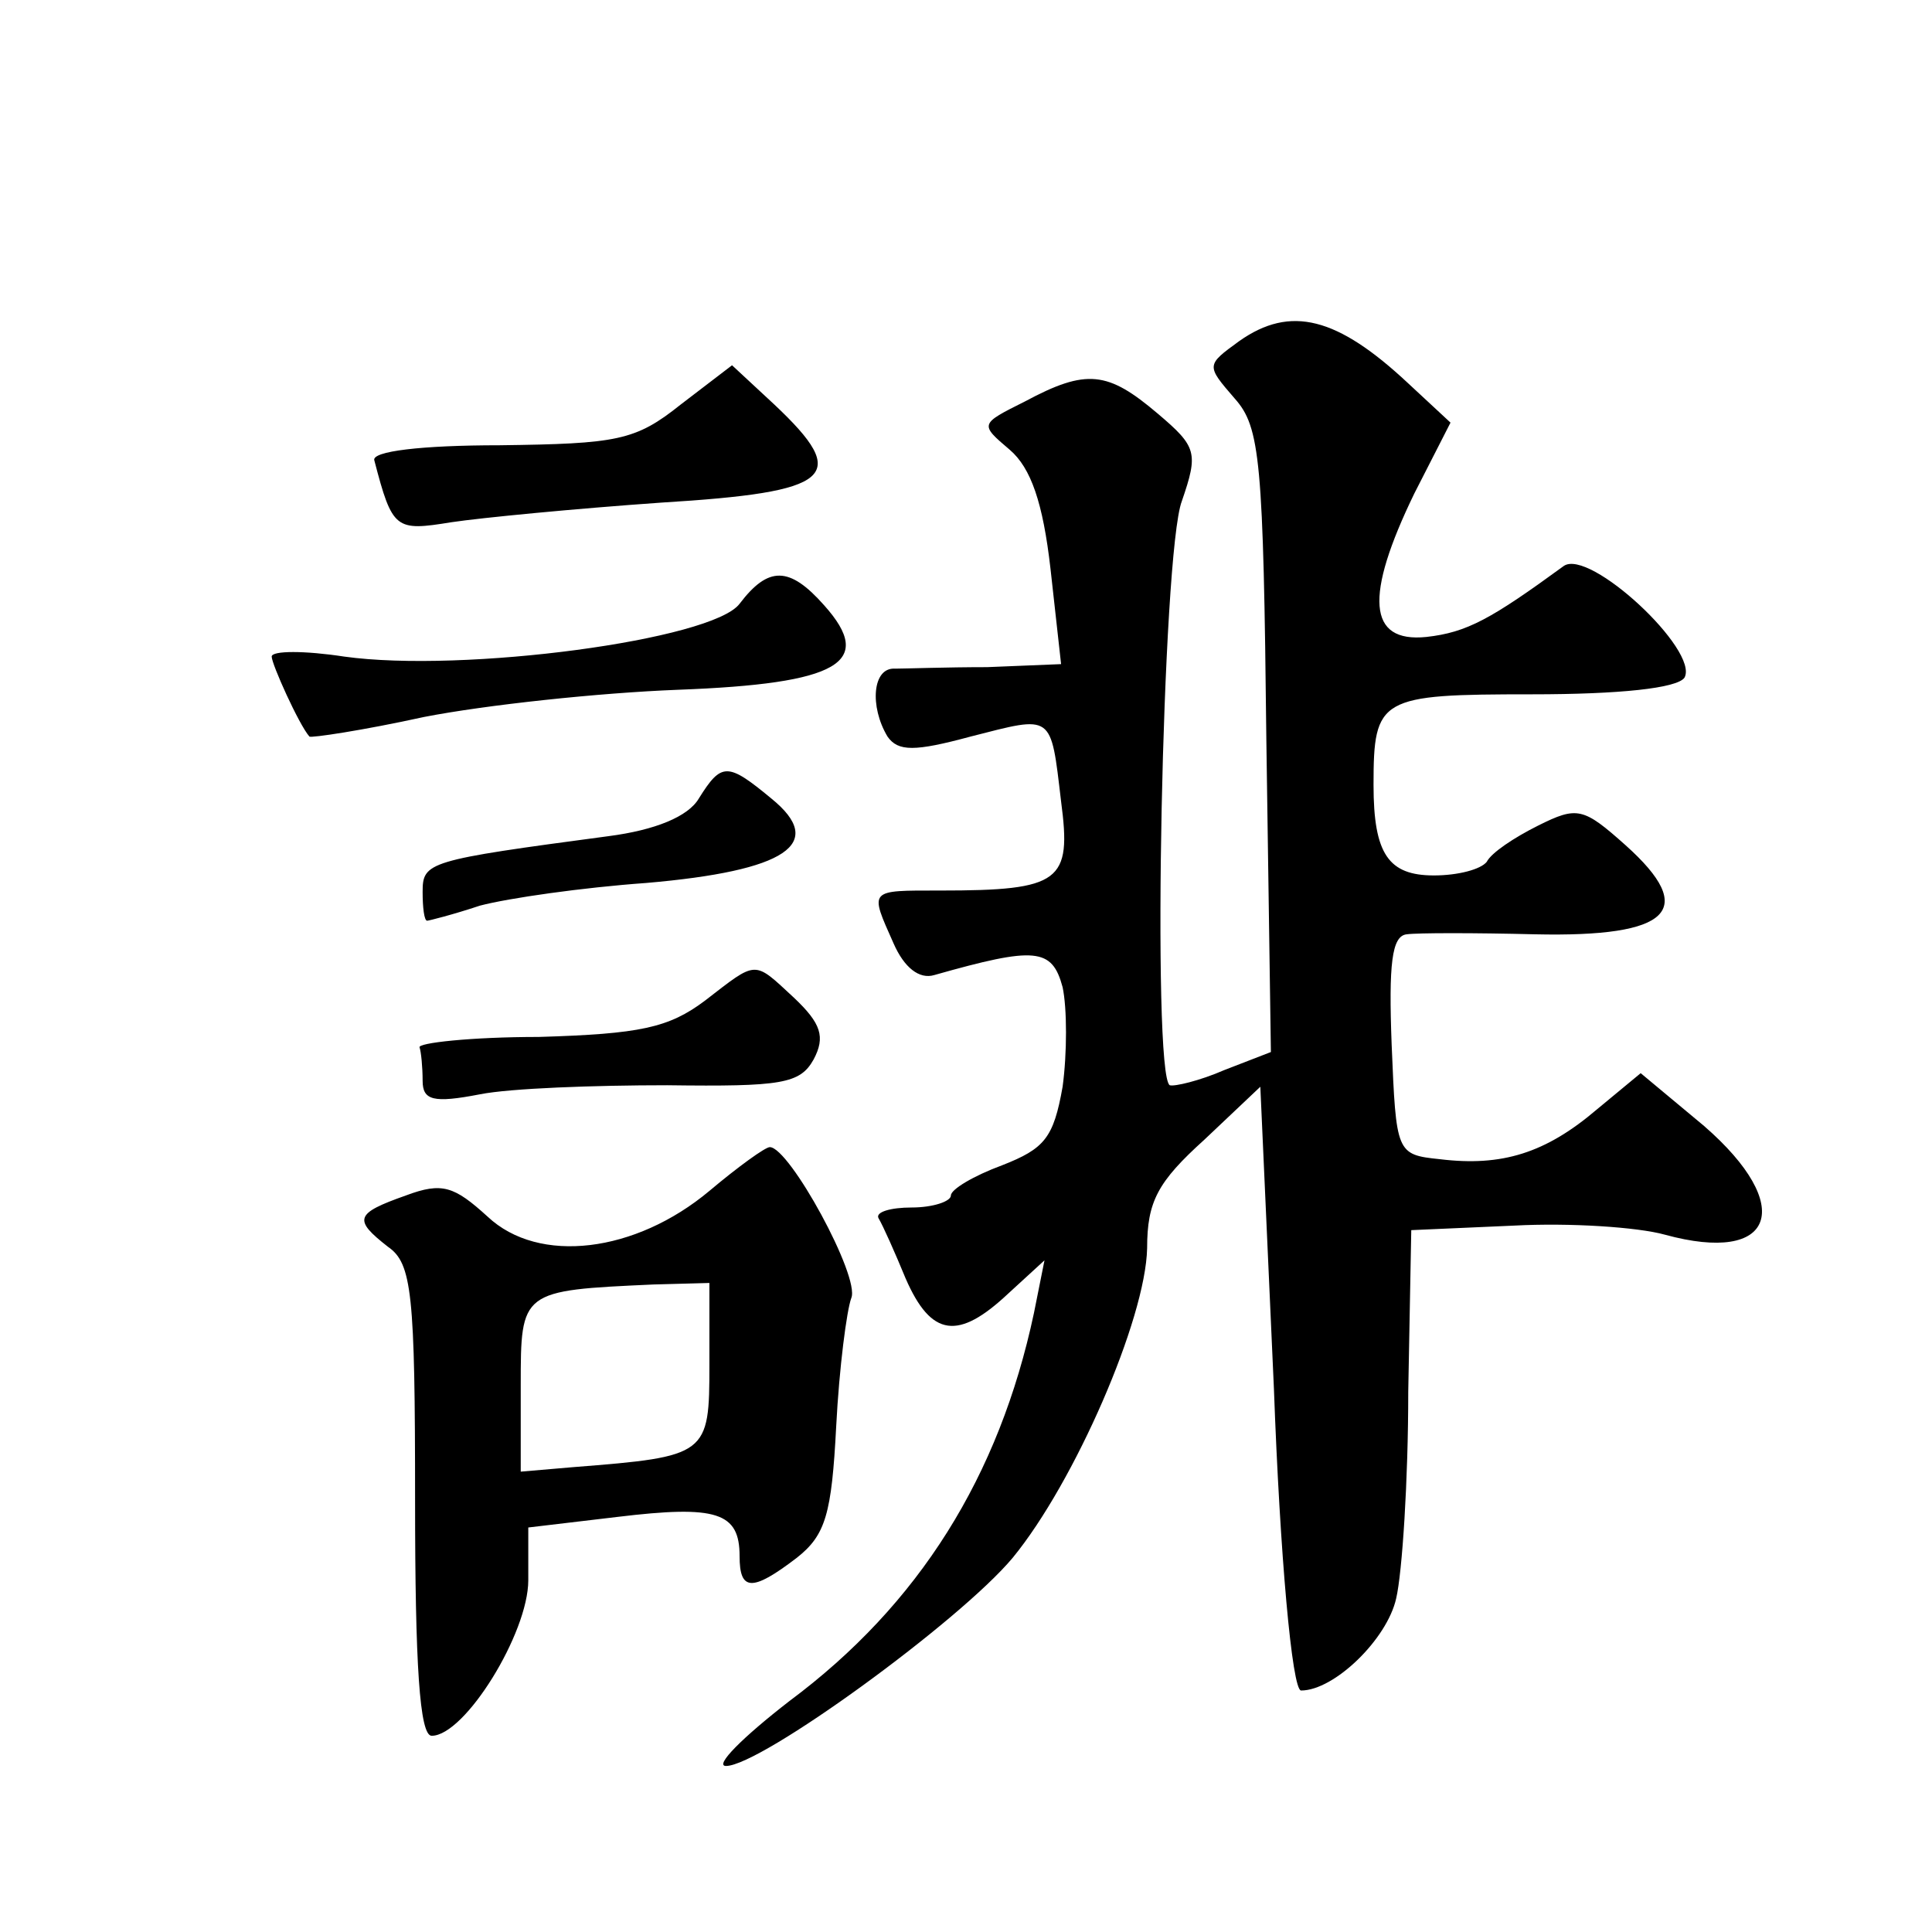 <?xml version="1.0" standalone="no"?>
<!DOCTYPE svg PUBLIC "-//W3C//DTD SVG 20010904//EN"
 "http://www.w3.org/TR/2001/REC-SVG-20010904/DTD/svg10.dtd">
<svg version="1.0" xmlns="http://www.w3.org/2000/svg"
 width="128pt" height="128pt" viewBox="0 0 128 128"
 preserveAspectRatio="xMidYMid meet">
<g transform="translate(0,128) scale(0.1,-0.1)"
fill="#0" stroke="none">
<path d="M821 1054 c-22 -16 -22 -16 -3 -38 17 -19 19 -41 21 -227 l3 -206 -31
-12 c-16 -7 -33 -11 -36 -10 -12 7 -5 353 8 387 11 32 10 36 -16 58 -33 28 -47
30 -88 8 -30 -15 -30 -15 -10 -32 14 -12 22 -35 27 -79 l7 -63 -49 -2 c-27 0 -55
-1 -61 -1 -15 1 -17 -25 -5 -45 7 -10 18 -10 55 0 55 14 53 16 60 -43 7 -53 0 -59
-80 -59 -48 0 -47 1 -31 -35 7 -16 17 -24 27 -21 67 19 78 18 85 -8 3 -14 3 -44
0 -66 -6 -34 -12 -41 -40 -52 -19 -7 -34 -16 -34 -20 0 -4 -12 -8 -26 -8 -14 0
-24 -3 -22 -7 3 -5 11 -23 18 -40 17 -39 35 -41 68 -10 l24 22 -7 -35 c-23 -108
-76 -193 -162 -257 -31 -24 -50 -43 -42 -43 23 0 155 96 190 138 41 50 88 158 89
205 0 31 7 44 38 72 l37 35 9 -200 c4 -110 12 -200 18 -200 22 0 57 34 63 61 4
17 8 78 8 137 l2 107 68 3 c37 2 82 -1 100 -6 73 -20 87 19 26 72 l-42 35 -29 -24
c-34 -29 -63 -38 -104 -33 -29 3 -29 4 -32 76 -2 53 0 72 10 73 7 1 45 1 85 0 90
-2 108 16 60 59 -28 25 -32 26 -58 13 -16 -8 -31 -18 -34 -24 -4 -5 -19 -9 -35
-9 -30 0 -40 14 -40 60 0 58 4 60 105 60 58 0 96 4 101 11 10 18 -63 86 -80 74
-48 -35 -64 -44 -91 -47 -39 -4 -41 27 -8 95 l24 47 -28 26 c-47 44 -78 52 -112
28z M451 1012 c-30 -24 -42 -26 -120 -27 -52 0 -85 -4 -83 -10 12 -46 14 -47 51
-41 20 3 82 9 139 13 114 7 126 17 75 65 l-28 26 -34 -26z M490 880 c-18 -24 -183
-46 -262 -35 -26 4 -48 4 -48 0 0 -5 18 -45 25 -53 1 -1 35 4 76 13 41 8 116 16
168 18 107 4 131 18 97 56 -23 26 -37 26 -56 1z M463 751 c-7 -12 -29 -21 -60 -25
-120 -16 -123 -17 -123 -37 0 -10 1 -19 3 -19 1 0 17 4 35 10 19 5 68 12 110 15
93 8 120 26 83 56 -29 24 -33 24 -48 0z M467 617 c-24 -18 -43 -22 -110 -24 -45
0 -81 -4 -79 -7 1 -3 2 -13 2 -22 0 -13 7 -15 38 -9 20 4 76 6 124 6 76 -1 88 1
97 17 8 15 5 24 -13 41 -27 25 -24 25 -59 -2z M470 491 c-49 -41 -113 -49 -147
-17 -22 20 -30 23 -54 14 -34 -12 -35 -16 -12 -34 16 -11 18 -31 18 -168 0 -109
3 -156 11 -156 22 0 64 68 64 103 l0 35 59 7 c66 8 81 3 81 -26 0 -23 8 -24 38
-1 19 15 23 29 26 87 2 39 7 77 10 85 6 14 -41 100 -54 100 -3 0 -21 -13 -40 -29z
m0 -115 c0 -60 -1 -61 -90 -68 l-35 -3 0 57 c0 63 0 63 88 67 l37 1 0 -54z"/>
</g>
</svg>
